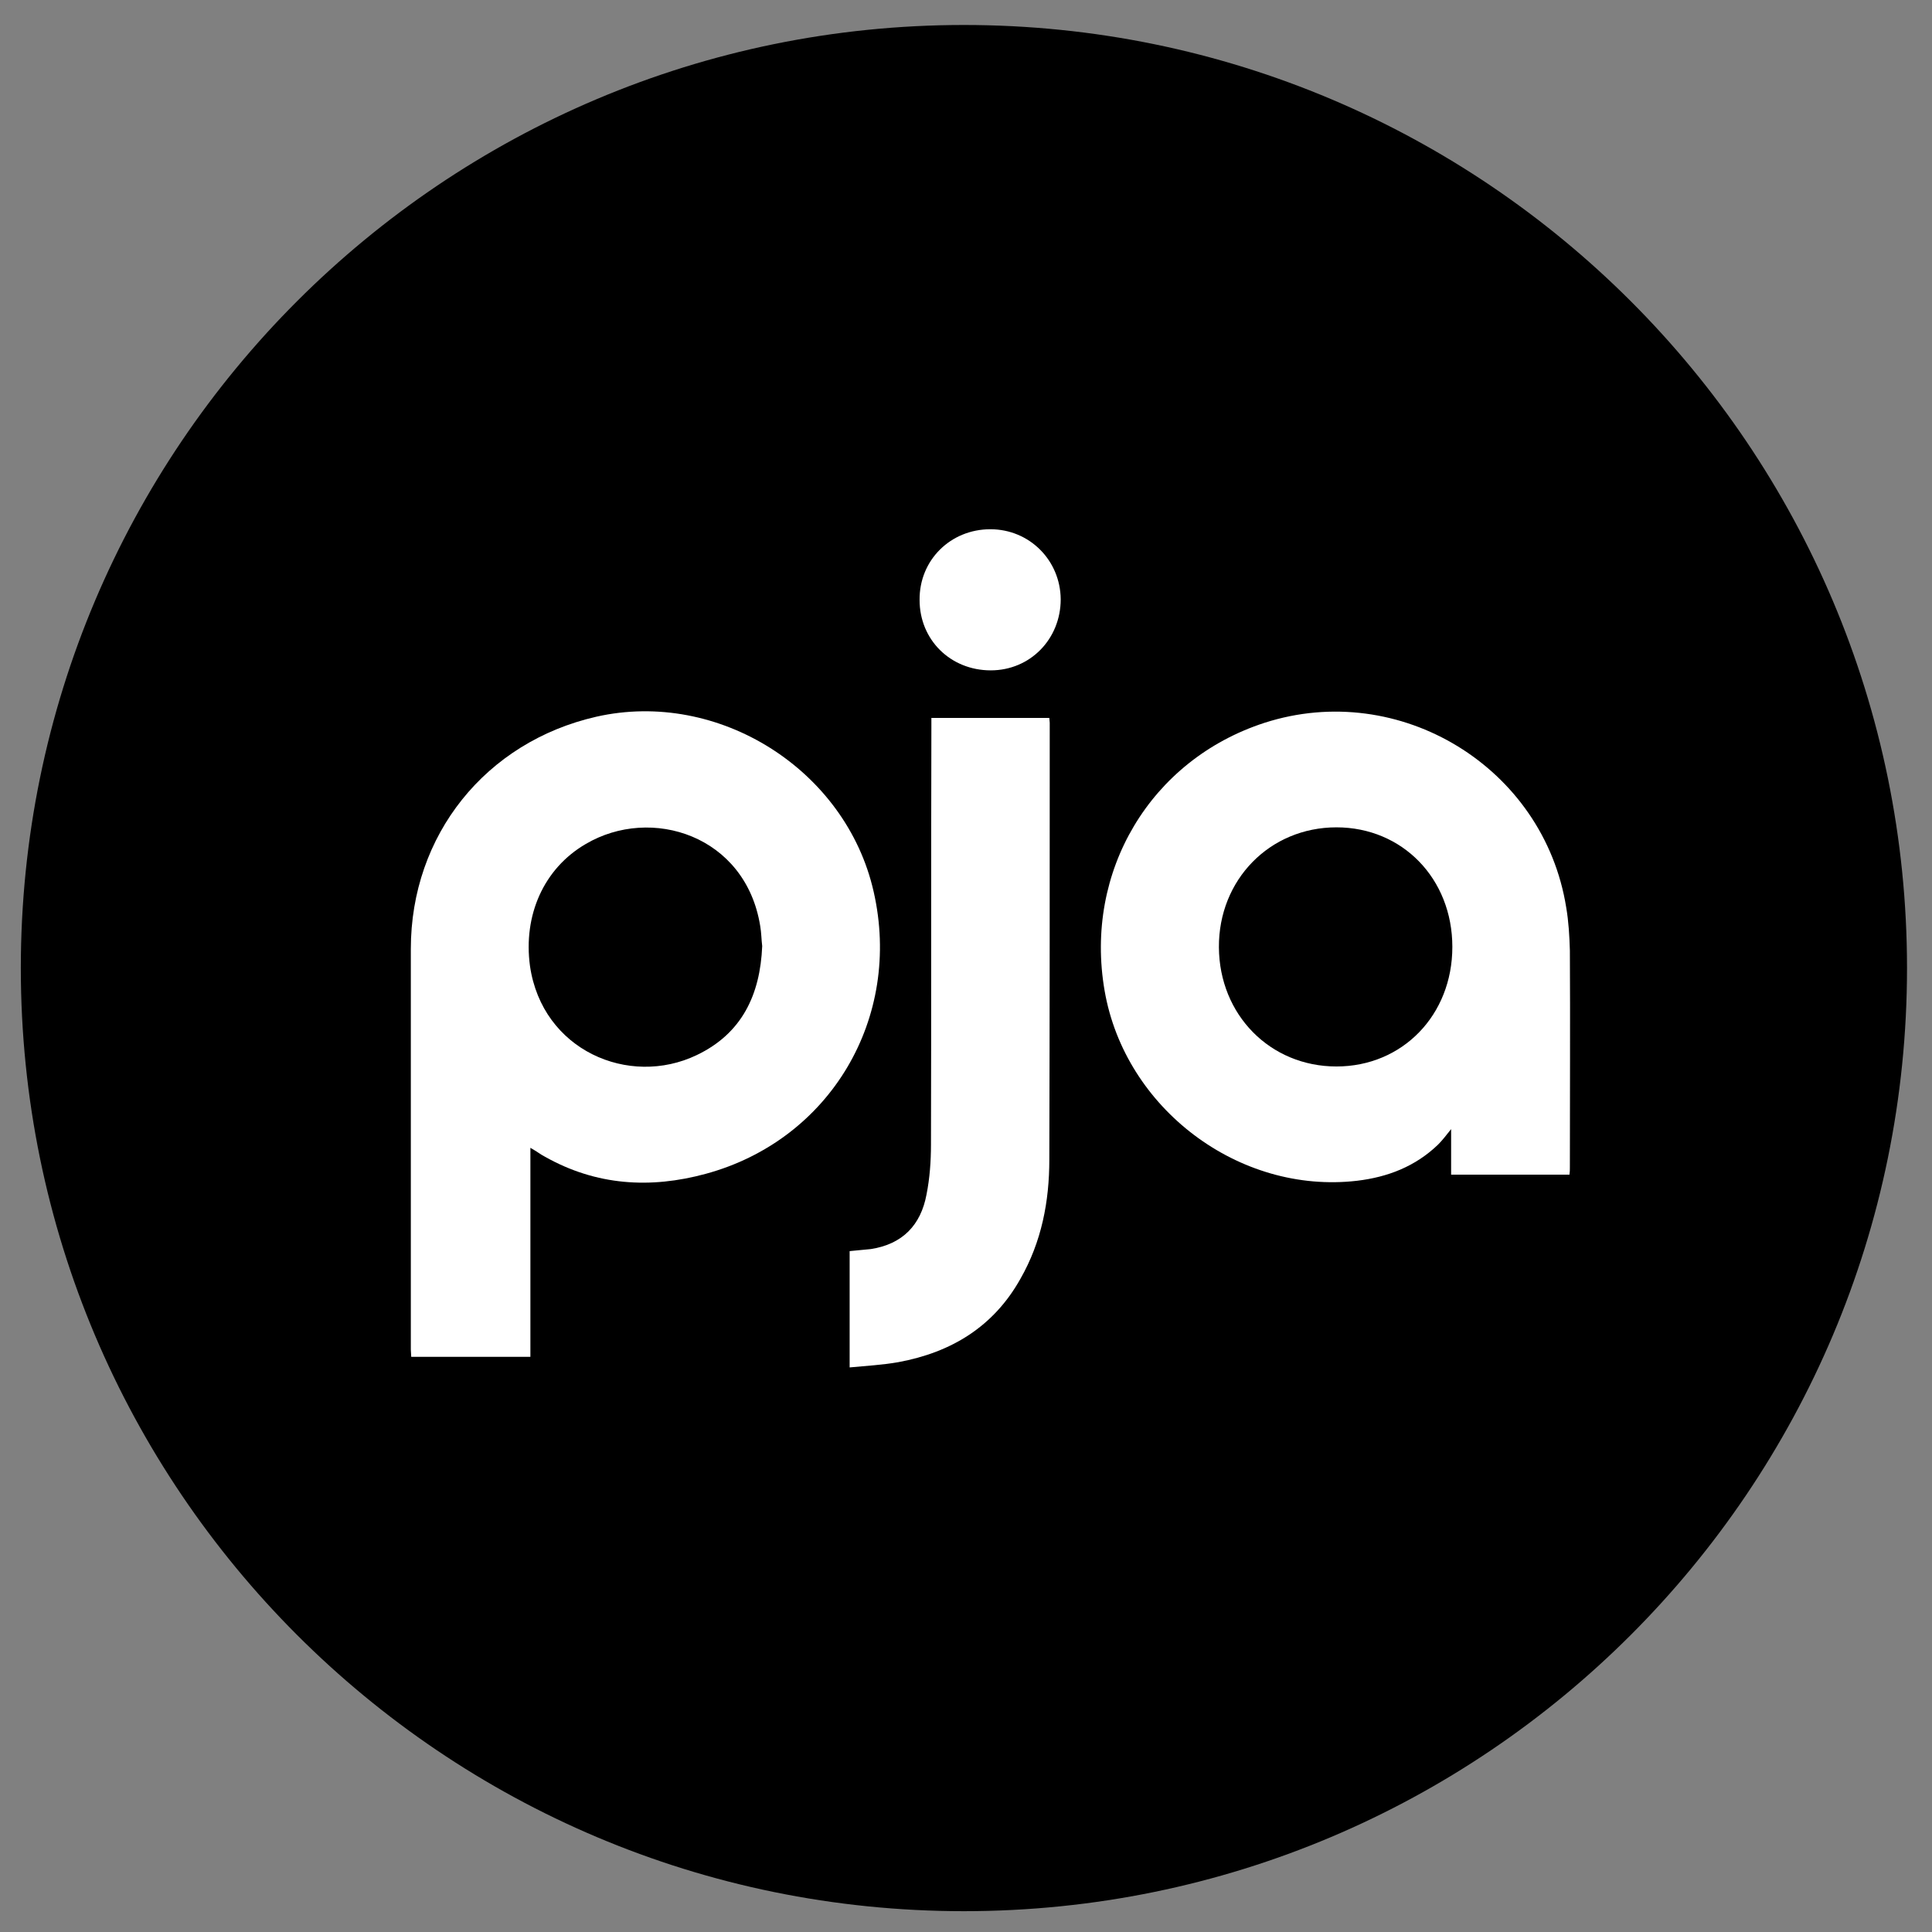<svg xmlns="http://www.w3.org/2000/svg" width="464" height="464" viewBox="0 0 464 464" fill="none"><rect x="0" y="0" width="464" height="464" fill="#808080" stroke="none"/><path d="M231.5 459C356.593 459 458 357.592 458 232.5C458 107.408 356.593 6 231.5 6C106.408 6 5 107.408 5 232.5C5 357.592 106.408 459 231.5 459Z" fill="black"></path><path d="M127.382 275.665V325.868H98.764C98.764 325.282 98.667 324.696 98.667 324.11C98.667 292.074 98.667 259.94 98.667 227.904C98.667 200.556 116.638 178.189 143.205 172.133C172.506 165.492 203.175 184.83 209.817 214.132C216.752 244.508 199.366 273.809 169.479 281.916C156.195 285.53 143.205 284.748 130.898 277.814C130.312 277.521 129.726 277.13 129.14 276.739C128.75 276.446 128.164 276.153 127.382 275.665ZM183.055 227.22C182.86 225.657 182.86 223.997 182.567 222.336C179.05 200.653 156.391 193.426 140.666 202.704C130.605 208.565 125.624 219.797 127.285 232.006C130.215 252.224 151.019 261.21 167.33 253.396C178.171 248.219 182.567 238.94 183.055 227.22Z" fill="white"></path><path d="M376.933 282.111H348.51V271.172C347.338 272.637 346.459 273.809 345.385 274.883C339.915 280.157 333.274 282.697 325.948 283.576C297.526 286.897 270.178 266.19 265.294 237.963C260.313 209.248 276.331 182.486 303.679 173.598C336.106 163.147 370.779 184.244 376.151 217.941C376.737 221.359 376.933 224.875 377.03 228.294C377.128 245.679 377.03 262.967 377.03 280.353C377.03 280.939 377.03 281.427 376.933 282.111ZM320.967 198.7C304.949 198.7 292.642 211.299 292.74 227.513C292.838 243.726 305.047 256.13 320.967 256.13C336.79 256.13 348.803 243.824 348.803 227.415C348.803 211.006 336.79 198.7 320.967 198.7Z" fill="white"></path><path d="M204.054 328.407V300.473C205.715 300.278 207.473 300.18 209.133 299.985C216.752 298.813 221.147 294.223 222.514 286.897C223.295 282.99 223.589 278.888 223.589 274.884C223.686 242.261 223.589 207.49 223.686 174.77C223.686 174.087 223.686 173.305 223.686 172.426H252.011C252.011 172.817 252.109 173.208 252.109 173.598C252.109 207.881 252.109 244.215 252.011 278.497C252.011 288.558 250.155 298.227 245.076 307.115C238.63 318.64 228.472 324.794 215.775 327.138C211.966 327.821 208.059 328.017 204.054 328.407Z" fill="white"></path><path d="M237.946 160.998C228.277 160.998 220.854 153.673 220.854 144.101C220.756 134.529 228.277 127.106 237.849 127.106C247.225 127.106 254.648 134.529 254.746 143.906C254.746 153.478 247.42 160.998 237.946 160.998Z" fill="white"></path></svg>